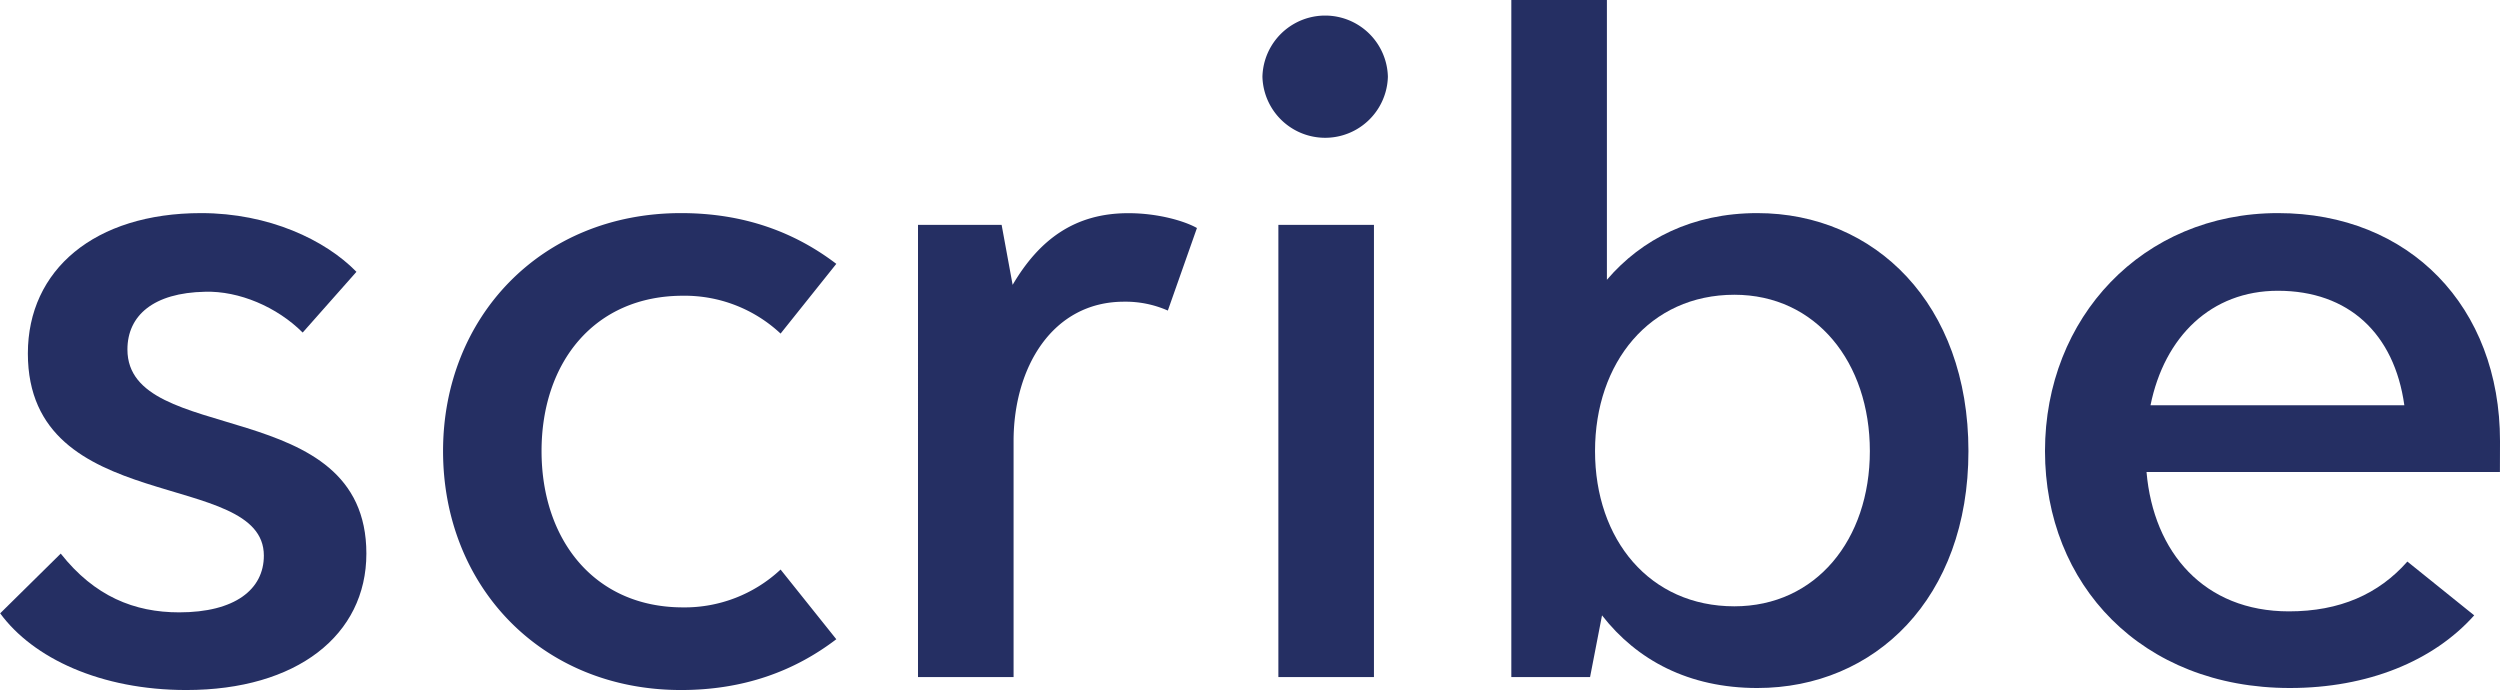 <svg id="Calque_1" data-name="Calque 1" xmlns="http://www.w3.org/2000/svg" viewBox="0 0 583.28 160.98"><defs><style>.cls-1{fill:#252f63;}</style></defs><path class="cls-1" d="M20.91,147.7c7.9,10,17.19,13.71,27.64,13.71,13,0,19.75-5.34,19.75-13.24,0-20.44-55.06-8.83-55.06-47.16,0-19.51,15.57-32.75,40.42-32.75,15.8,0,29,6.27,36.24,13.7L77.36,96.13c-6-6-14.87-9.75-22.77-9.52-12.08.23-18.12,5.57-18.12,13.47,0,22.77,55.75,10.22,55.75,47.62,0,19.05-16.26,31.83-42,31.83-20,0-35.78-7.44-43.44-17.89Z" transform="translate(-6.74 -18.54)"/><path class="cls-1" d="M110.11,123.78c0-31.13,22.76-55.52,55.52-55.52,14.63,0,26.48,4.41,36.23,11.84l-13,16.27a32.75,32.75,0,0,0-22.77-8.83c-20.67,0-33,15.56-33,36.24s12.32,36.47,33,36.47a32.75,32.75,0,0,0,22.77-8.83l13,16.26c-9.75,7.44-21.6,11.85-36.23,11.85C132.87,179.53,110.11,155.14,110.11,123.78Z" transform="translate(-6.74 -18.54)"/><path class="cls-1" d="M286,71.74,279.21,91A24.41,24.41,0,0,0,269,88.93c-16.72,0-25.78,15.33-25.78,32.52v55.06h-22.3V71h19.51L243,85c6.27-10.68,14.63-16.72,26.94-16.72C276.89,68.26,283.16,70.12,286,71.74Z" transform="translate(-6.74 -18.54)"/><path class="cls-1" d="M301.28,36.43a14.64,14.64,0,0,1,29.27,0,14.64,14.64,0,0,1-29.27,0ZM305,71h22.3V176.51H305Z" transform="translate(-6.74 -18.54)"/><path class="cls-1" d="M466,123.78c0,34.38-21.84,55.28-49.25,55.28-16,0-28.11-6.5-36.24-16.95l-2.79,14.4H359.35v-158h22.3V83.82c8.13-9.52,20-15.56,35.08-15.56C444.14,68.26,466,89.4,466,123.78Zm-23,0c0-20.68-12.55-36.47-31.6-36.47-19.74,0-32.52,15.79-32.52,36.47S391.64,160,411.38,160C430.43,160,443,144.45,443,123.78Z" transform="translate(-6.74 -18.54)"/><path class="cls-1" d="M590,128.66H507.55c1.63,18.81,13.47,32.52,33.22,32.52,11.85,0,20.91-4,27.64-11.62L584,162.11c-9.53,10.68-24.86,16.95-43,16.95-34.61,0-57.14-24.15-57.14-55.28s22.76-55.52,54.35-55.52c30.67,0,51.81,21.83,51.81,53.19Zm-81.54-15.57h59.24c-2.33-16.72-13-26.71-29.51-26.71C522.65,86.38,511.73,97.06,508.48,113.09Z" transform="translate(-6.74 -18.54)"/></svg>